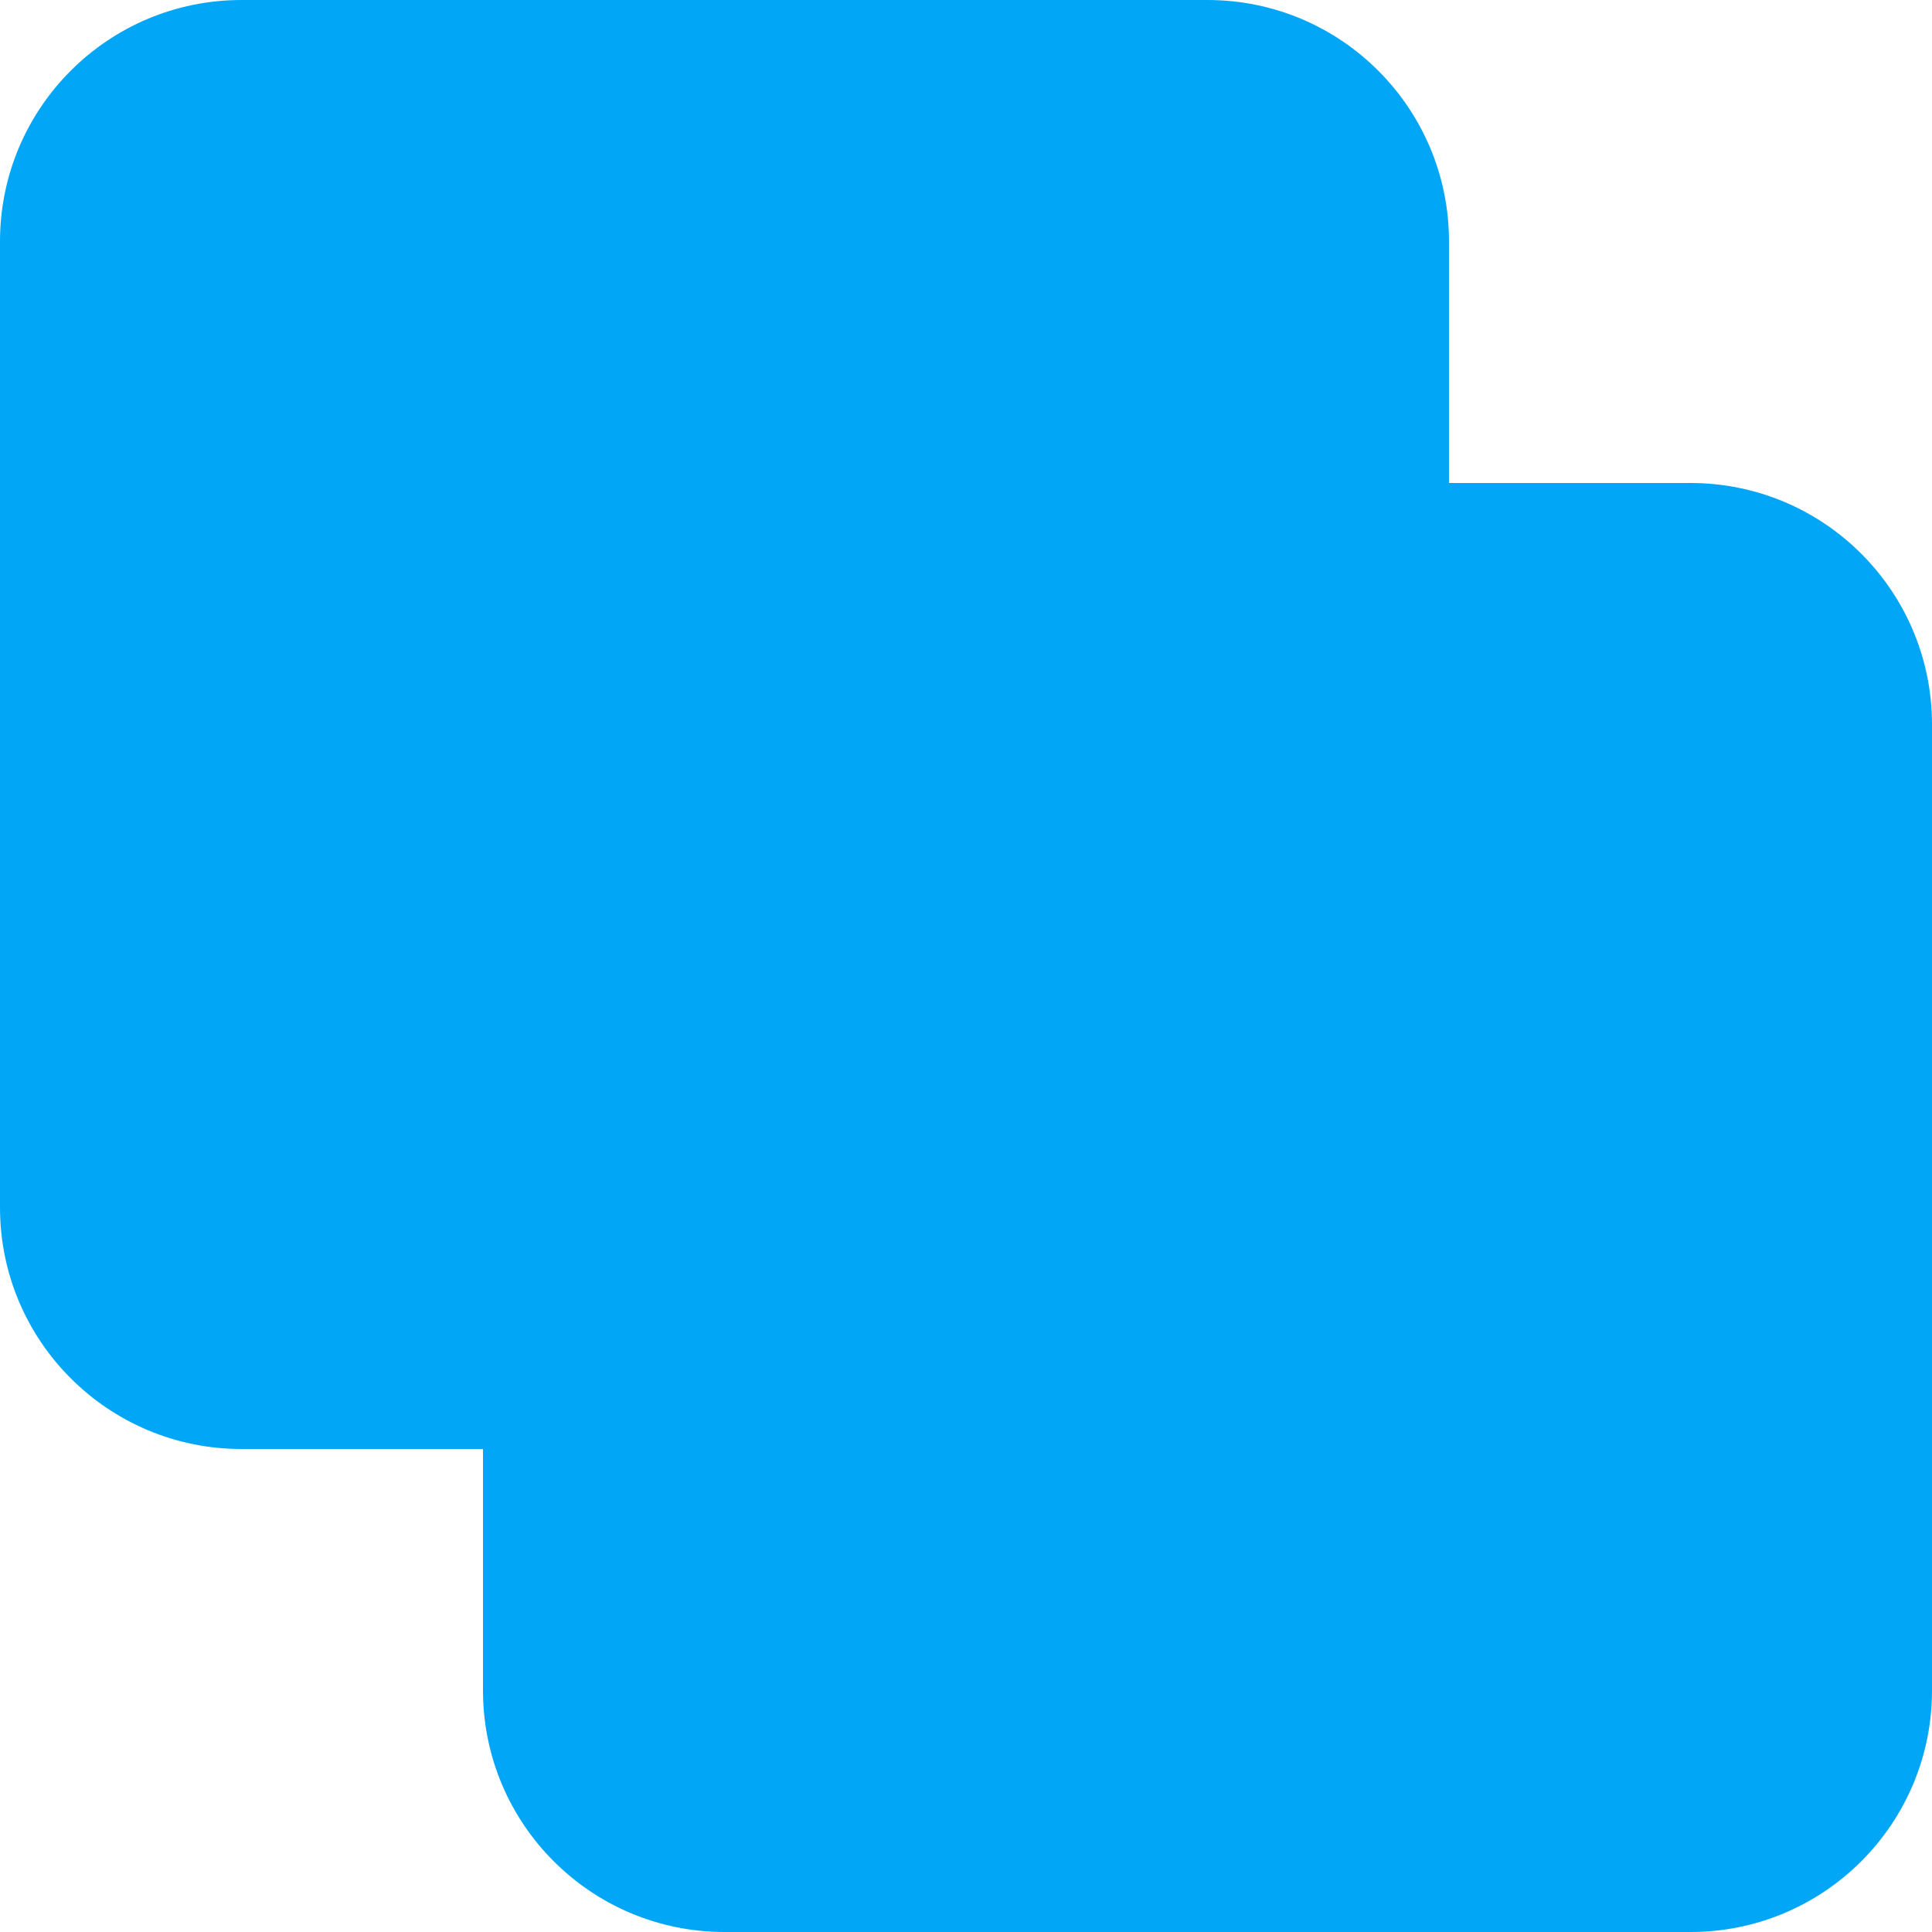 <svg width="18" height="18" viewBox="0 0 18 18" fill="none" xmlns="http://www.w3.org/2000/svg">
<path d="M0 2.25C0 1.007 1.007 0 2.25 0H11.25C12.493 0 13.5 1.007 13.5 2.25V4.5H15.75C16.993 4.5 18 5.507 18 6.75V15.75C18 16.993 16.993 18 15.75 18H6.75C5.507 18 4.5 16.993 4.5 15.75V13.5H2.25C1.007 13.5 0 12.493 0 11.25V2.25Z" fill="#01A7F6"/>
</svg>
